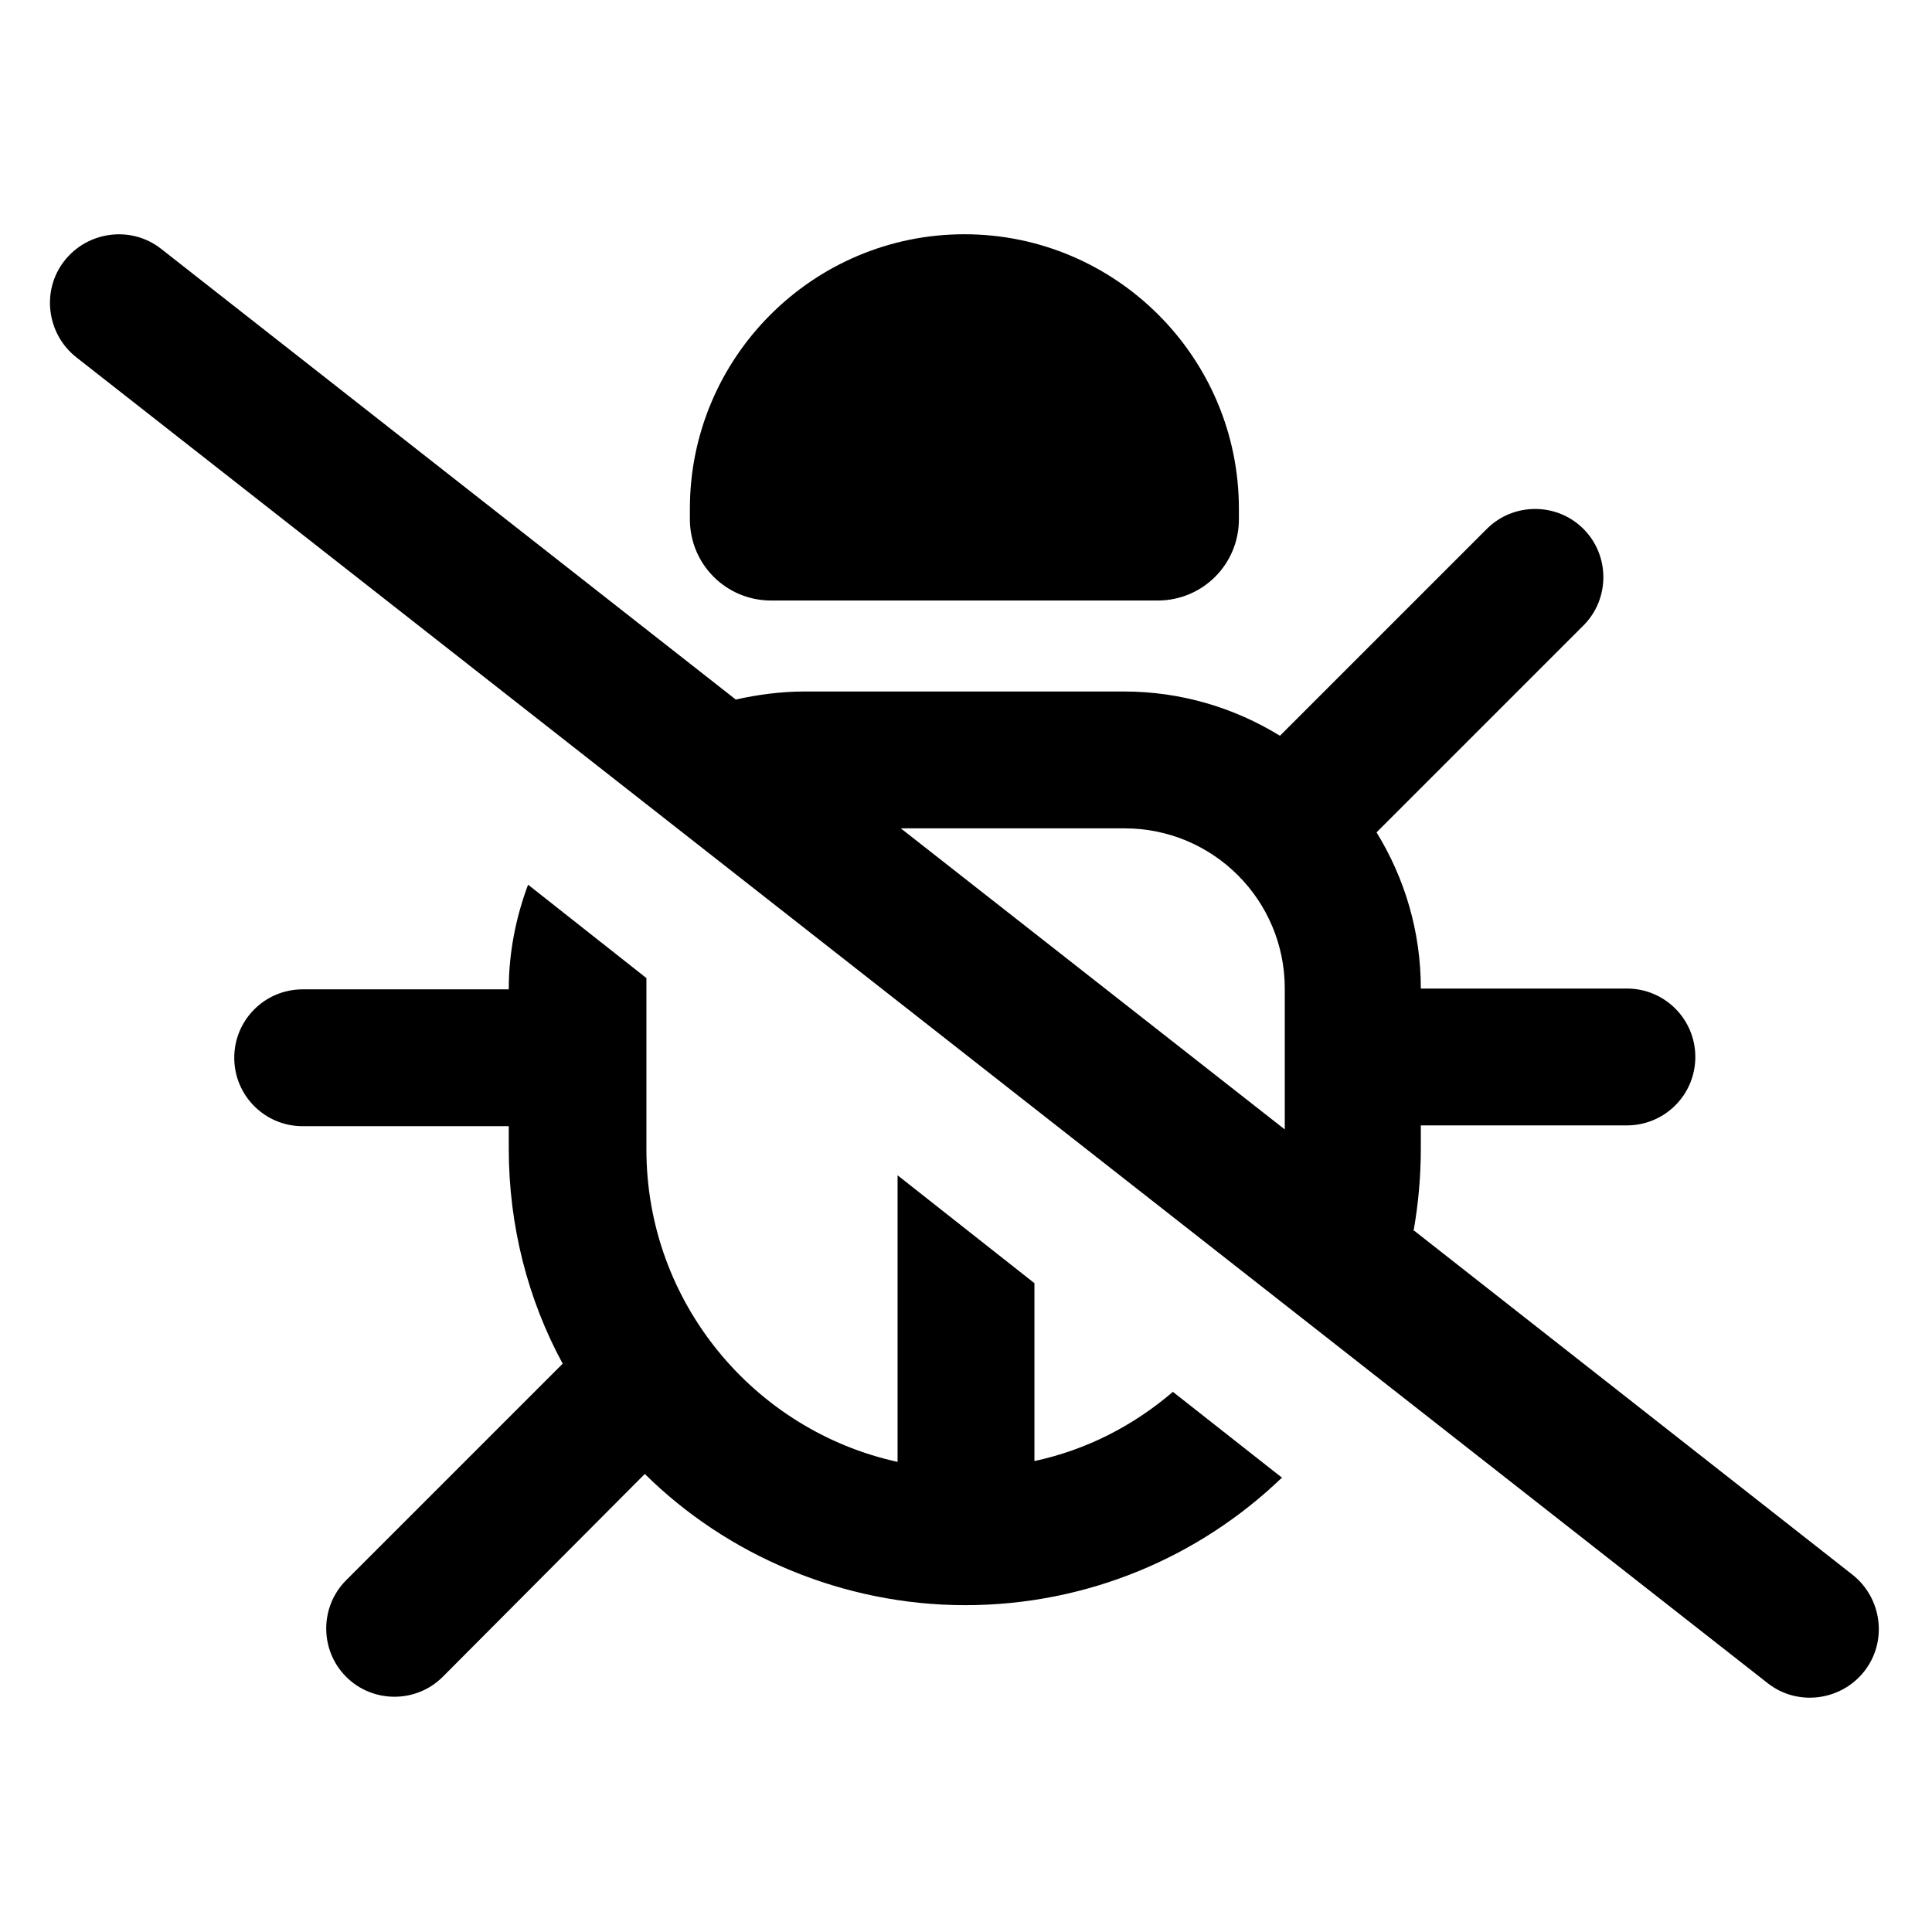 <?xml version="1.0" encoding="utf-8"?>
<svg xmlns="http://www.w3.org/2000/svg" width="24" height="24" viewBox="0 0 24 24" fill="none">
<g id="ico-bugbounty-outline 1">
<path id="Vector" d="M8.57 6.32C8.57 4.44 10.1 2.91 11.98 2.91C13.86 2.91 15.39 4.44 15.39 6.32V6.45C15.39 7.01 14.94 7.46 14.38 7.46H9.58C9.02 7.46 8.57 7.01 8.57 6.45V6.32ZM11.19 10.29L15.96 14.03V12.28C15.96 11.18 15.07 10.29 13.97 10.29H11.19ZM17.57 15.29L23.01 19.56C23.38 19.85 23.45 20.39 23.16 20.76C22.87 21.13 22.33 21.2 21.96 20.91L0.95 4.44C0.58 4.15 0.51 3.61 0.8 3.24C1.09 2.87 1.63 2.8 2 3.09L9.14 8.69C9.41 8.63 9.7 8.59 9.99 8.59H13.96C14.67 8.59 15.33 8.79 15.9 9.14L18.47 6.57C18.8 6.24 19.34 6.24 19.67 6.57C20 6.9 20 7.44 19.67 7.77L17.1 10.34C17.45 10.91 17.65 11.57 17.65 12.28H20.21C20.68 12.28 21.06 12.66 21.06 13.13C21.06 13.6 20.68 13.98 20.21 13.98H17.65V14.26C17.65 14.61 17.62 14.95 17.56 15.29H17.57ZM15.92 18.36C14.9 19.34 13.51 19.94 11.99 19.94C10.47 19.94 9.03 19.32 8.01 18.31L5.5 20.83C5.17 21.16 4.63 21.16 4.3 20.83C3.97 20.5 3.97 19.96 4.3 19.63L6.99 16.94C6.56 16.15 6.32 15.23 6.32 14.27V13.99H3.76C3.29 13.99 2.91 13.61 2.91 13.14C2.91 12.67 3.29 12.29 3.76 12.29H6.32C6.32 11.83 6.41 11.39 6.56 10.99L8.03 12.15C8.03 12.15 8.03 12.25 8.03 12.29V14.28C8.03 16.18 9.37 17.77 11.15 18.16V14.6L12.85 15.94V18.15C13.5 18.01 14.08 17.71 14.57 17.29L15.93 18.36H15.92Z" fill="#000"/>
</g>
</svg>
